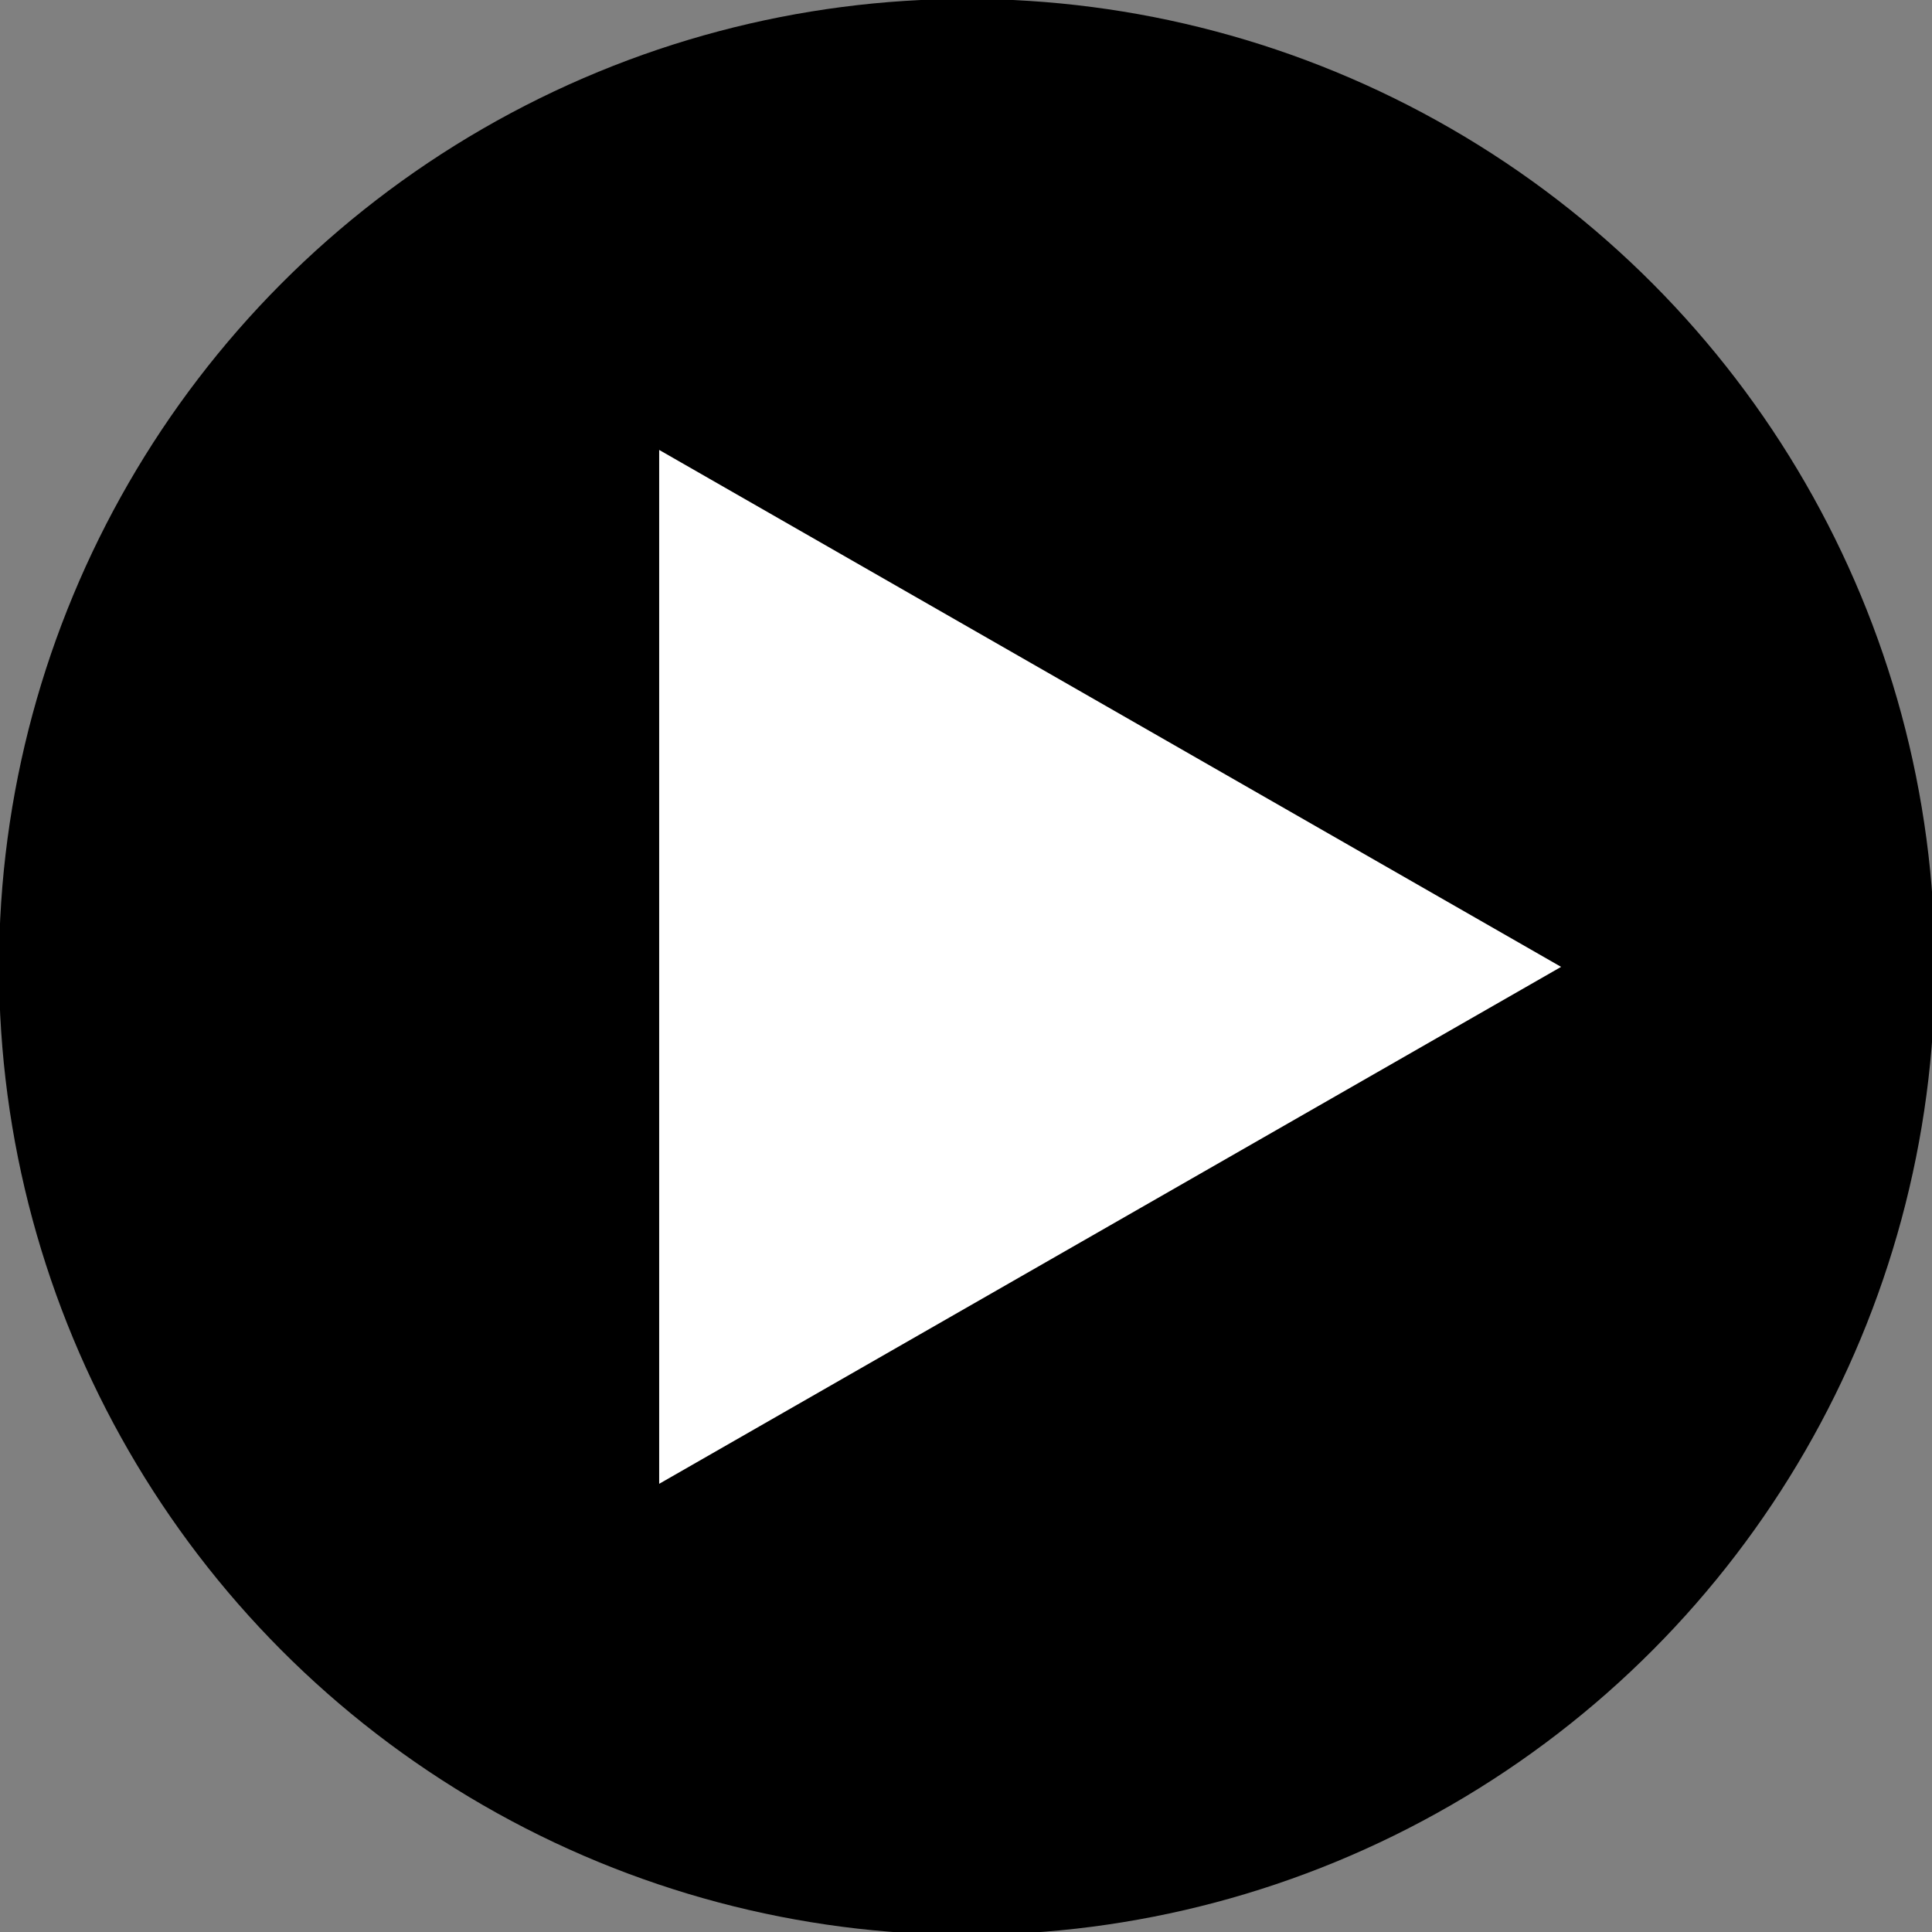 <?xml version="1.0" encoding="UTF-8" standalone="no"?><svg xmlns="http://www.w3.org/2000/svg" xmlns:xlink="http://www.w3.org/1999/xlink" fill="#000000" height="17.7" preserveAspectRatio="xMidYMid meet" version="1" viewBox="17.6 17.6 17.7 17.7" width="17.7" zoomAndPan="magnify"><rect x="17.6" y="17.6" width="17.7" height="17.7" fill="#808080" stroke="none"/><g transform="translate(-68.766 -139.498)"><g id="change1_1"><circle cx="95.225" cy="165.956" fill="#000000" r="8.868"/></g><g id="change2_1"><path d="m 92.405,170.692 8.263,-4.736 -8.263,-4.736 z" fill="#ffffff"/></g></g></svg>